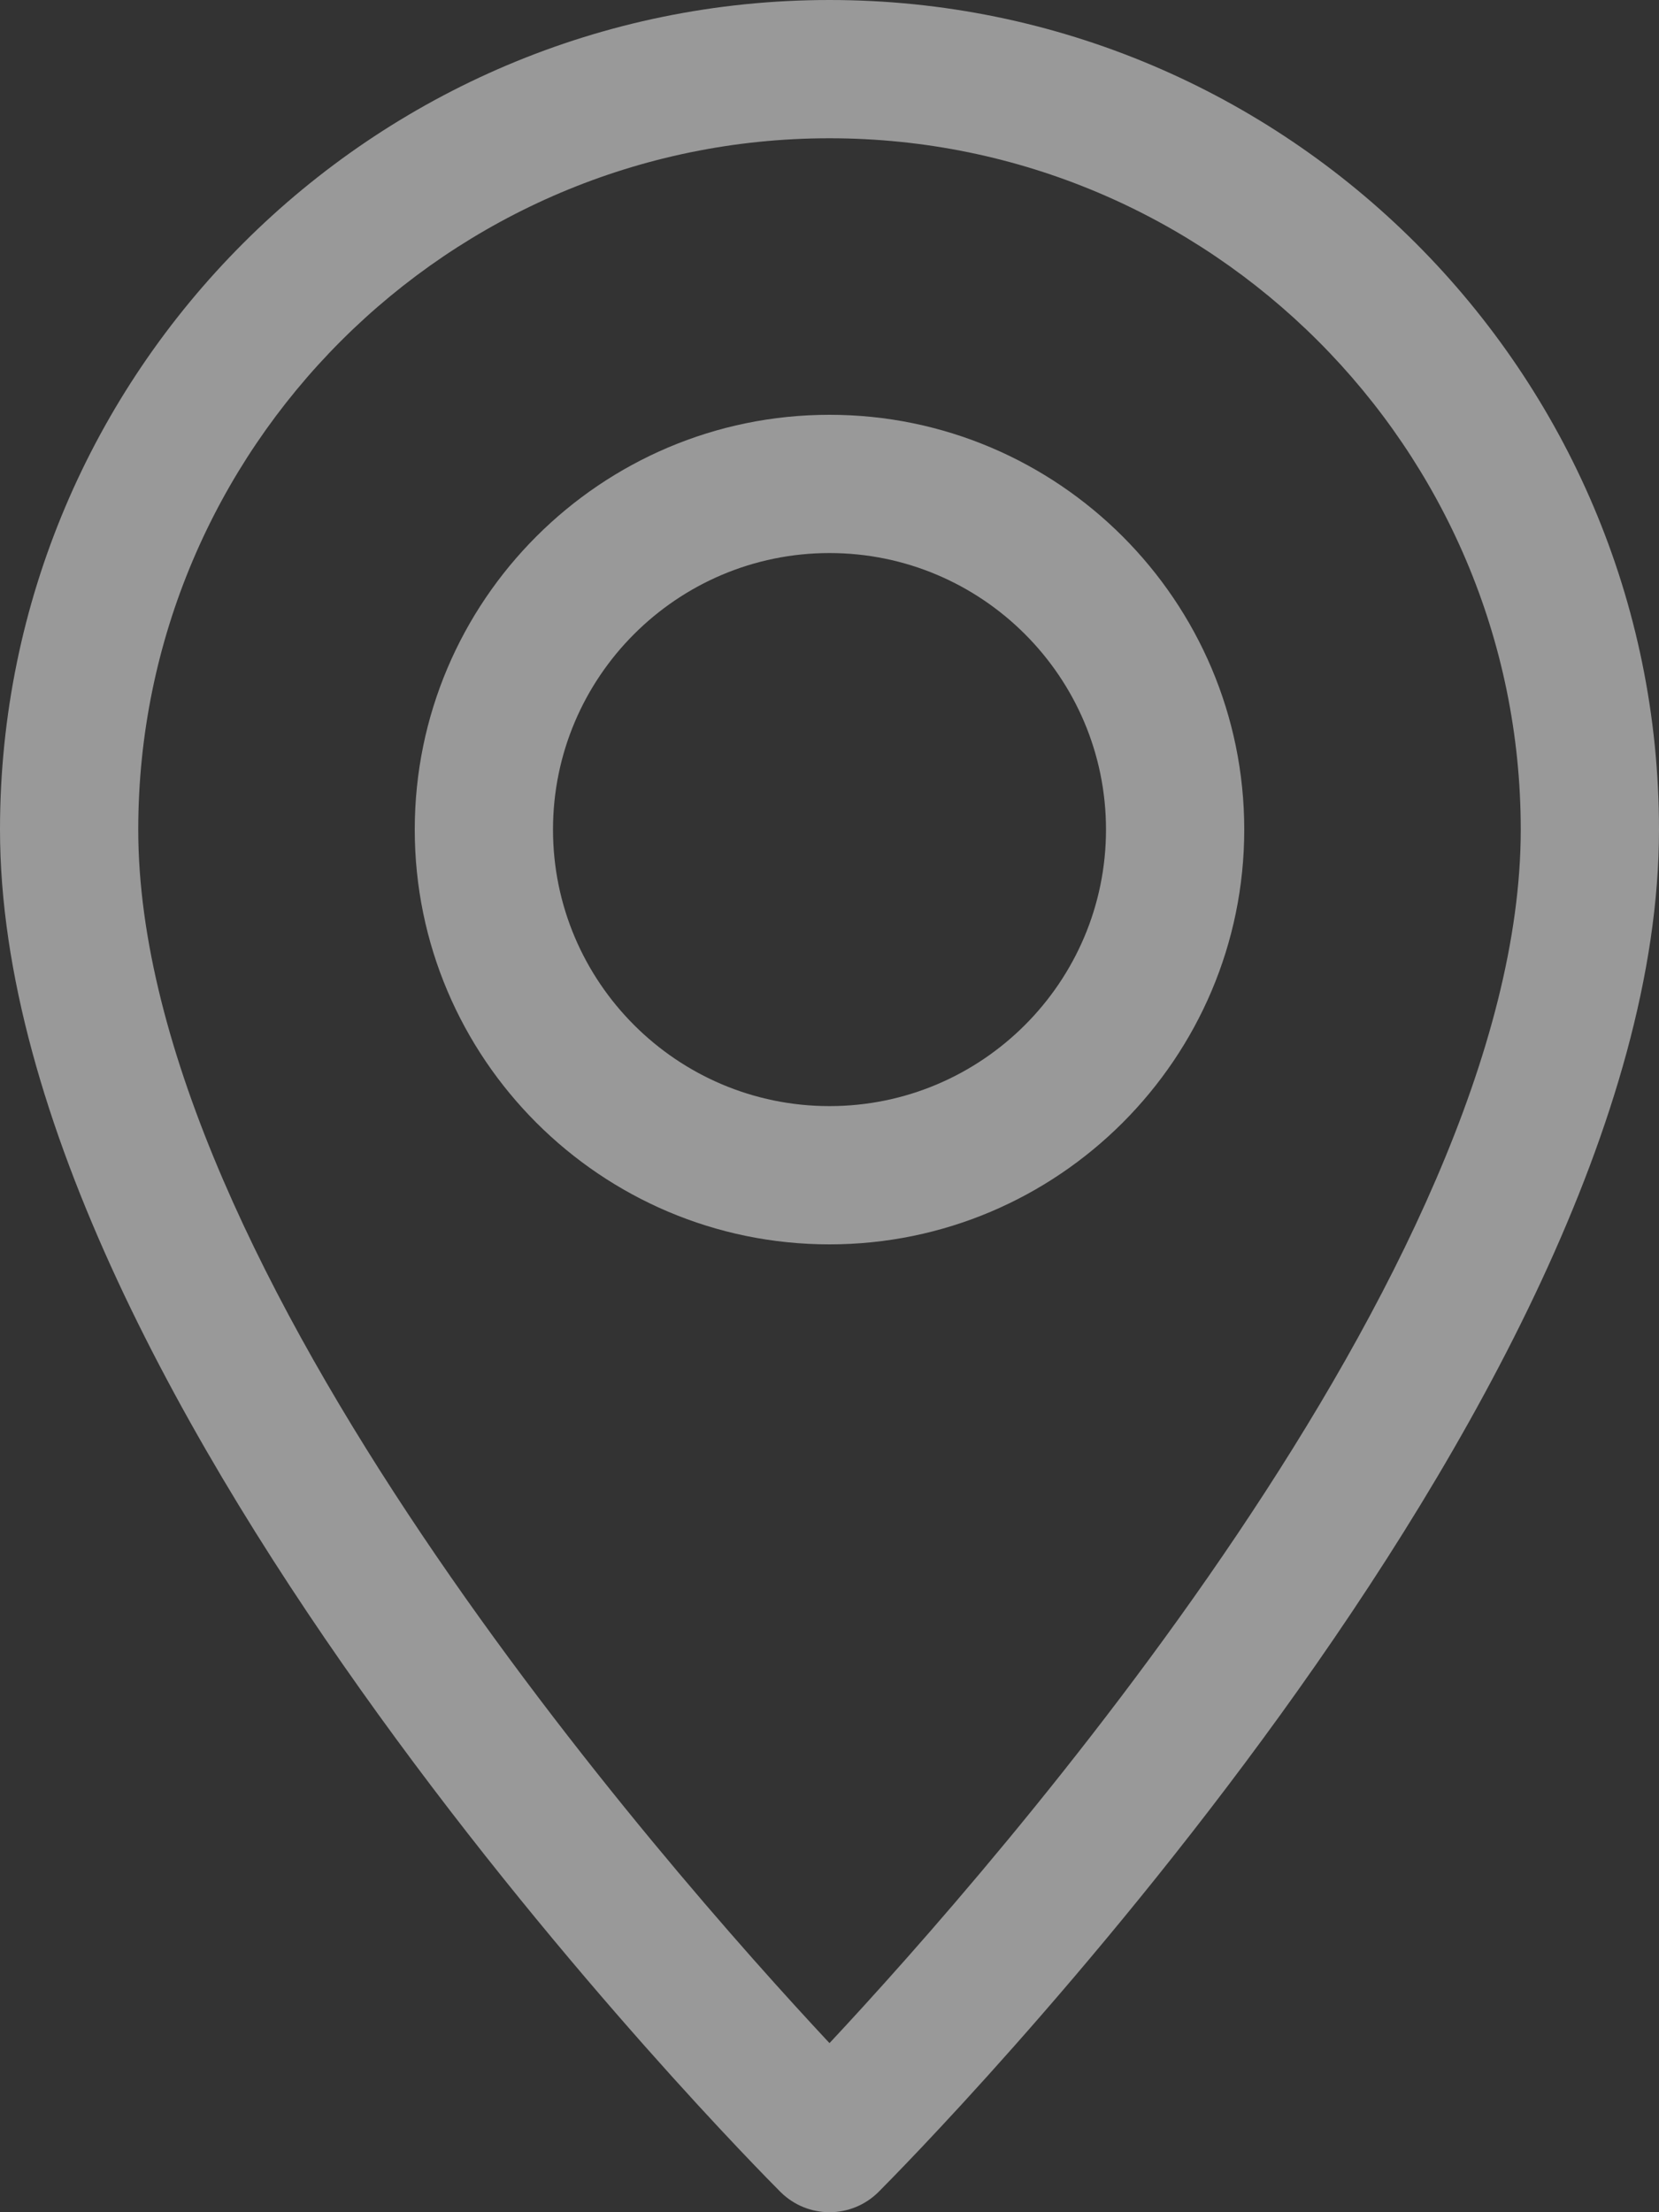 <svg width="12" height="16" viewBox="0 0 12 16" fill="none" xmlns="http://www.w3.org/2000/svg">
<rect x="0" y="0" width="12" height="16" fill="#333333" stroke="none"/>
<g opacity="0.5">
<path d="M6 0C2.691 0 0 2.691 0 6C0 10.159 5.416 15.623 5.646 15.854C5.744 15.951 5.872 16 6 16C6.128 16 6.256 15.951 6.354 15.854C6.584 15.623 12 10.159 12 6C12 2.691 9.309 0 6 0ZM6 14.777C4.806 13.499 1 9.177 1 6C1 3.243 3.243 1 6 1C8.757 1 11 3.243 11 6C11 9.174 7.194 13.499 6 14.777Z" fill="white"/>
<path d="M6 3C4.346 3 3 4.346 3 6C3 7.654 4.346 9 6 9C7.654 9 9 7.654 9 6C9 4.346 7.654 3 6 3ZM6 8C4.897 8 4 7.103 4 6C4 4.897 4.897 4 6 4C7.103 4 8 4.897 8 6C8 7.103 7.103 8 6 8Z" fill="white"/>
</g>
</svg>
